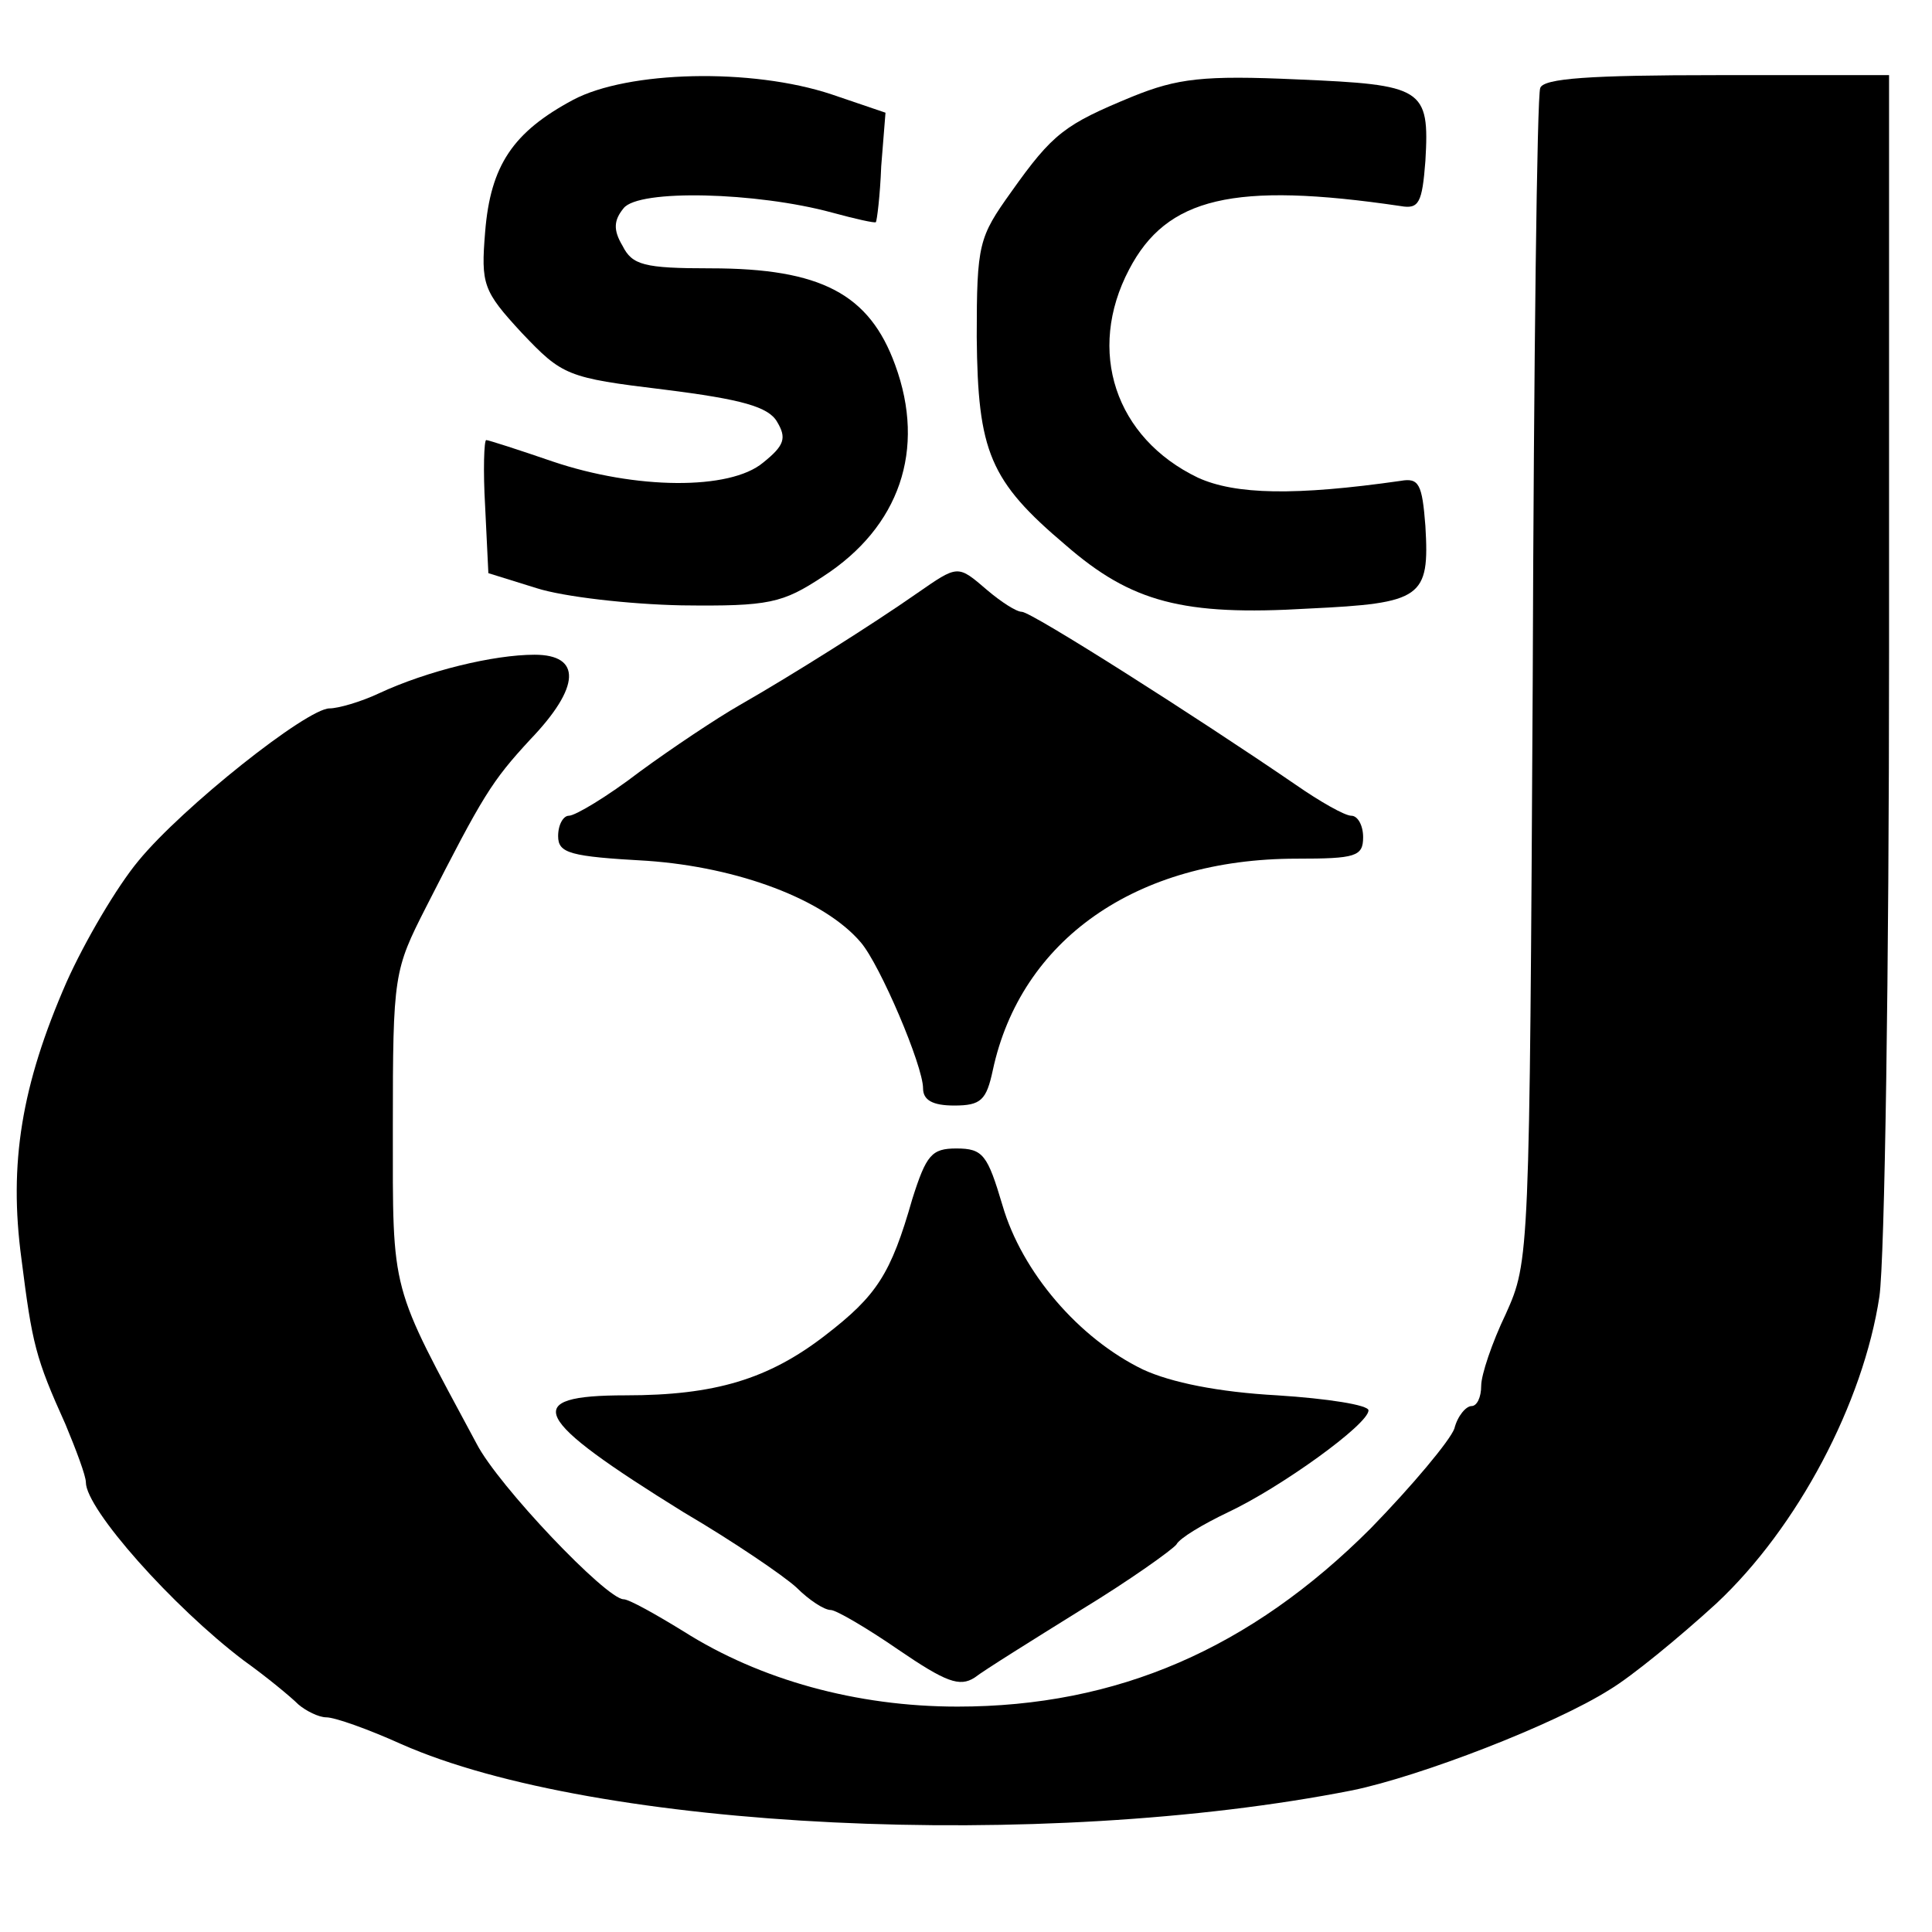 <?xml version="1.0" standalone="no"?>
<!DOCTYPE svg PUBLIC "-//W3C//DTD SVG 20010904//EN"
 "http://www.w3.org/TR/2001/REC-SVG-20010904/DTD/svg10.dtd">
<svg version="1.0" xmlns="http://www.w3.org/2000/svg"
 width="180pt" height="180pt" viewBox="0 0 180 180"
 preserveAspectRatio="xMidYMid meet">
<g transform="translate(0,180) scale(0.1,-0.1)"
fill="#000000" stroke="none">
<path d="M534 1707 c-56 -30 -77 -61 -82 -123 -4 -49 -2 -55 34 -94 38 -40 42
-42 133 -53 72 -9 97 -16 105 -30 9 -15 7 -22 -13 -38 -31 -26 -119 -25 -196
1 -32 11 -60 20 -62 20 -2 0 -3 -28 -1 -62 l3 -62 45 -14 c25 -8 86 -15 135
-16 82 -1 94 2 132 27 71 46 96 118 67 197 -24 66 -69 90 -172 90 -62 0 -73 3
-82 21 -9 15 -8 24 1 35 14 18 124 15 194 -4 22 -6 40 -10 41 -9 1 1 4 25 5
52 l4 50 -50 17 c-75 25 -190 22 -241 -5z"/>
<path d="M1055 1710 c-63 -26 -74 -34 -113 -89 -30 -42 -32 -48 -32 -135 1
-107 12 -134 83 -194 61 -53 109 -66 226 -59 106 5 113 10 109 77 -3 39 -6 45
-23 42 -98 -14 -154 -13 -189 3 -77 37 -104 118 -64 194 35 67 97 82 253 59
17 -3 20 3 23 42 4 68 -2 71 -119 76 -88 4 -112 1 -154 -16z"/>
<path d="M1435 1718 c-3 -7 -6 -256 -7 -553 -3 -536 -3 -540 -25 -589 -13 -27
-23 -57 -23 -67 0 -11 -4 -19 -9 -19 -5 0 -13 -9 -16 -21 -4 -11 -39 -53 -78
-93 -112 -112 -236 -166 -385 -166 -94 0 -184 25 -255 70 -26 16 -51 30 -56
30 -16 0 -117 106 -137 145 -81 151 -78 137 -78 295 0 142 1 146 31 205 53
104 61 117 97 156 47 49 48 79 4 79 -38 0 -100 -15 -145 -36 -17 -8 -38 -14
-46 -14 -21 0 -137 -92 -178 -142 -20 -24 -50 -75 -67 -113 -42 -96 -54 -169
-42 -258 10 -79 13 -92 41 -154 10 -24 19 -48 19 -54 0 -25 81 -116 147 -166
21 -15 44 -34 51 -41 7 -6 19 -12 26 -12 8 0 39 -11 70 -25 181 -80 597 -100
886 -43 63 13 188 61 240 94 20 12 64 48 99 80 76 71 137 187 152 286 5 35 9
305 9 601 l0 537 -160 0 c-119 0 -162 -3 -165 -12z"/>
<path d="M854 1247 c-40 -28 -116 -76 -165 -104 -21 -12 -63 -40 -93 -62 -30
-23 -60 -41 -66 -41 -5 0 -10 -8 -10 -19 0 -16 11 -19 83 -23 85 -6 165 -36
199 -76 18 -21 58 -115 58 -136 0 -11 9 -16 29 -16 25 0 30 5 36 33 26 121
133 197 283 197 55 0 62 2 62 20 0 11 -5 20 -11 20 -6 0 -29 13 -52 29 -92 63
-246 161 -255 161 -5 0 -19 9 -32 20 -28 24 -27 24 -66 -3z"/>
<path d="M850 683 c-20 -70 -33 -90 -81 -127 -53 -41 -103 -56 -186 -56 -99 0
-88 -21 54 -109 46 -27 93 -59 105 -70 12 -12 26 -21 32 -21 5 0 34 -17 63
-37 44 -30 57 -35 71 -26 9 7 54 35 99 63 46 28 85 56 89 61 3 6 25 19 48 30
49 23 131 82 131 95 0 5 -38 11 -85 14 -55 3 -99 12 -125 24 -60 29 -113 91
-131 153 -14 47 -18 53 -43 53 -23 0 -28 -6 -41 -47z"/>
</g>
</svg>
